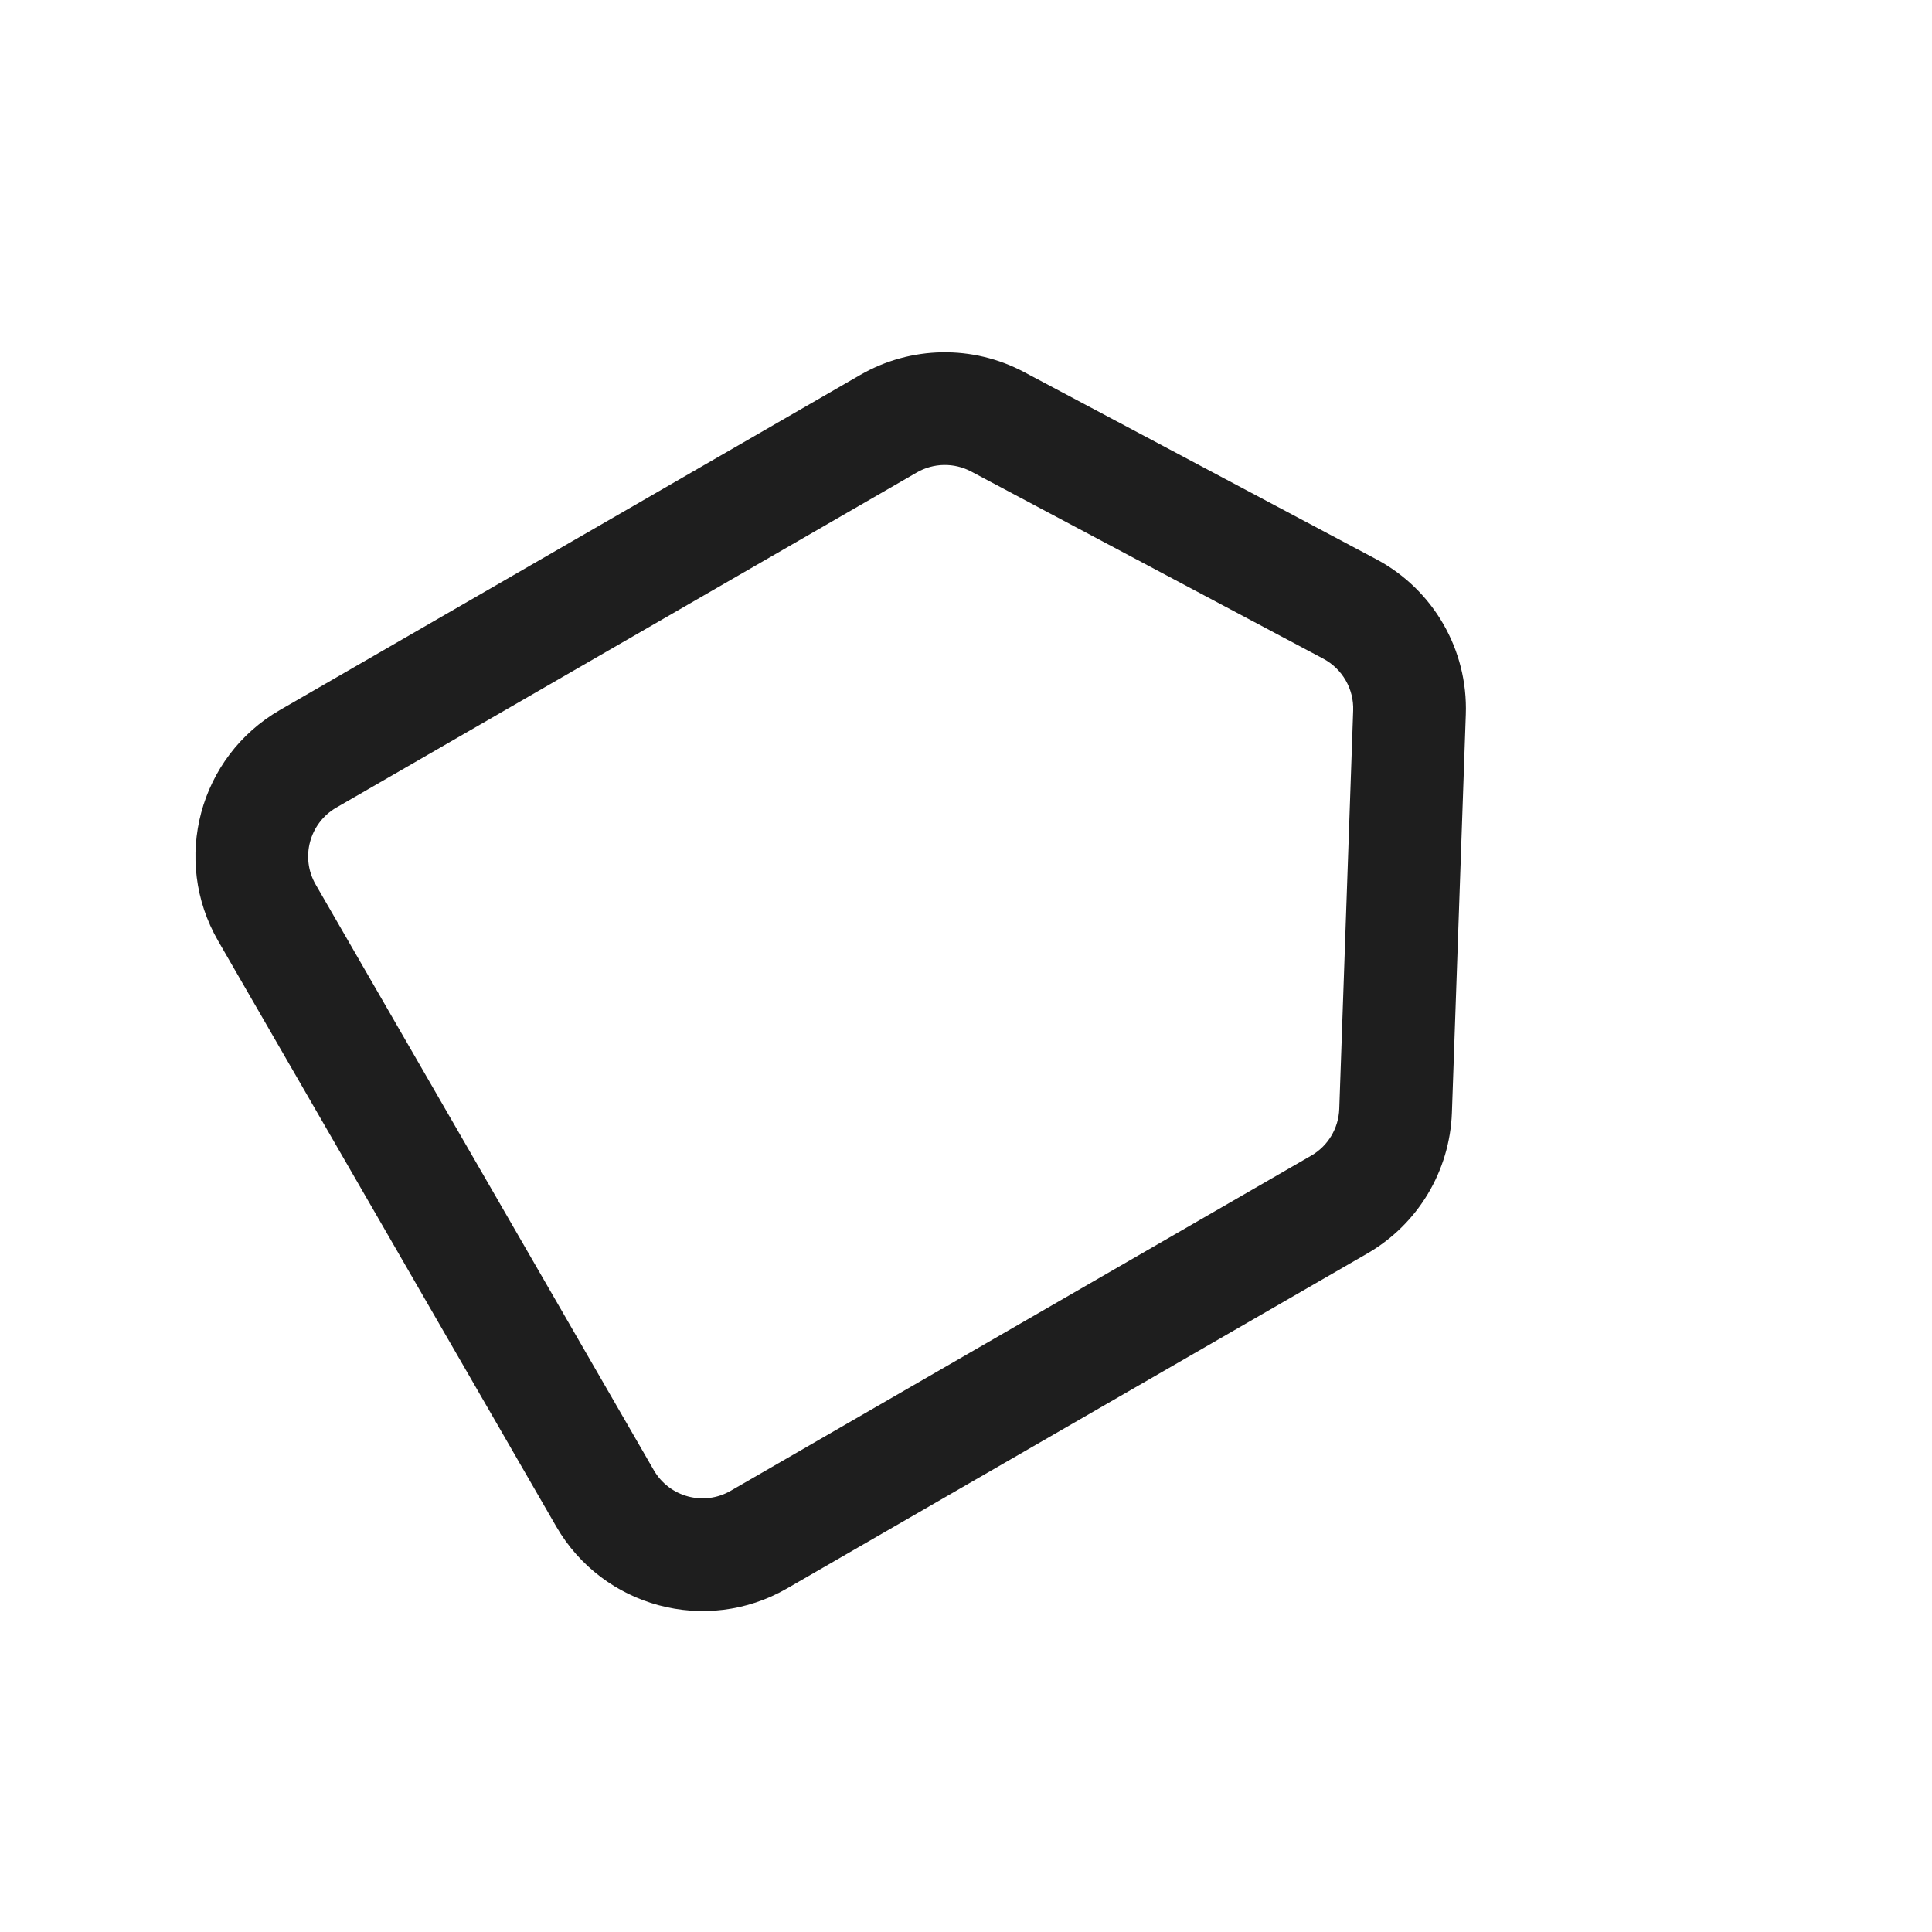 <svg width="20" height="20" viewBox="0 0 20 20" fill="none" xmlns="http://www.w3.org/2000/svg">
<g clip-path="url(#clip0_2826_2478)">
<path fill-rule="evenodd" clip-rule="evenodd" d="M2.258 9.74C1.775 8.903 2.061 7.833 2.898 7.35L8.906 3.881C9.428 3.58 10.069 3.568 10.602 3.852L14.247 5.789C14.838 6.103 15.197 6.727 15.174 7.395L15.03 11.52C15.008 12.123 14.678 12.673 14.156 12.975L8.148 16.443C7.311 16.926 6.241 16.639 5.758 15.802L2.258 9.74ZM3.482 8.36C3.203 8.521 3.107 8.878 3.268 9.157L6.768 15.219C6.929 15.498 7.286 15.594 7.565 15.432L13.572 11.964C13.747 11.864 13.857 11.68 13.864 11.479L14.008 7.355C14.016 7.132 13.896 6.924 13.699 6.819L10.055 4.882C9.877 4.787 9.663 4.791 9.489 4.892L3.482 8.36Z" fill="#1E1E1E"/>
</g>
<defs>
<clipPath id="clip0_2826_2478">
<rect width="14" height="14" fill="white" transform="translate(0 7) rotate(-30)"/>
</clipPath>
</defs>
</svg>

